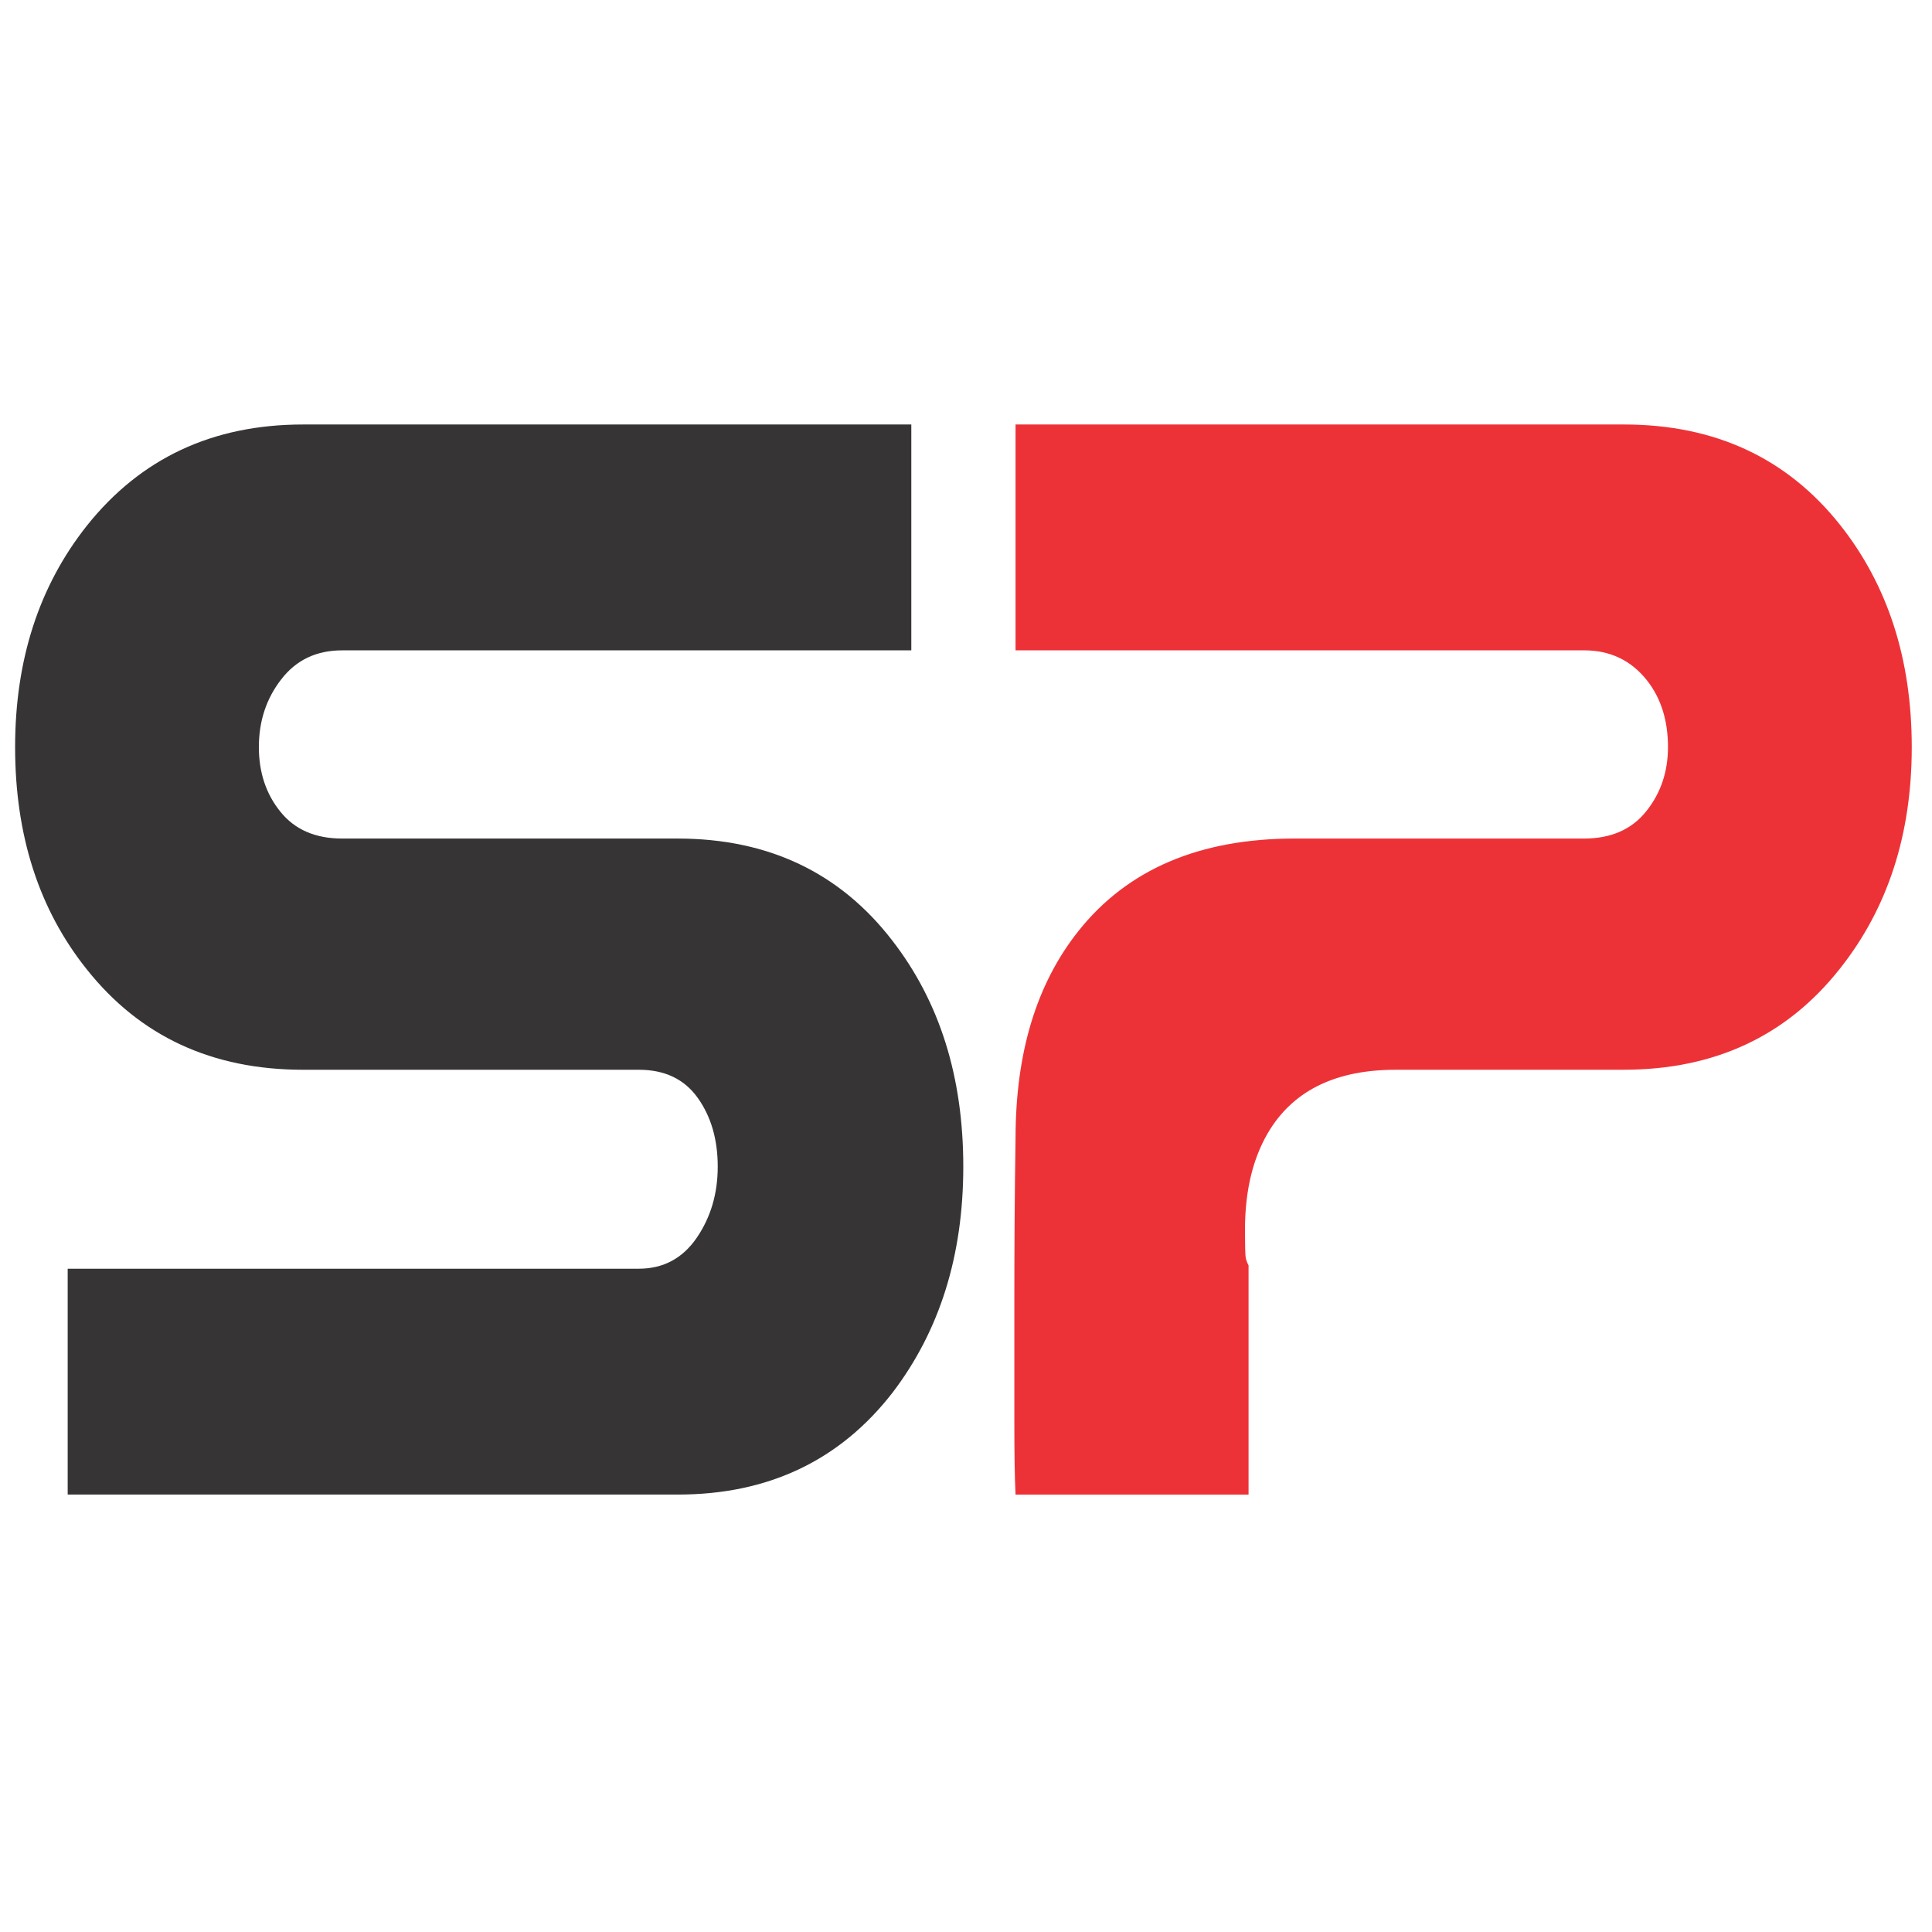 <?xml version="1.0" encoding="UTF-8"?>
<!DOCTYPE svg PUBLIC "-//W3C//DTD SVG 1.1//EN" "http://www.w3.org/Graphics/SVG/1.1/DTD/svg11.dtd">
<!-- Creator: CorelDRAW -->
<svg xmlns="http://www.w3.org/2000/svg" xml:space="preserve" width="1.707in" height="1.707in" version="1.1" style="shape-rendering:geometricPrecision; text-rendering:geometricPrecision; image-rendering:optimizeQuality; fill-rule:evenodd; clip-rule:evenodd"
viewBox="0 0 1706.66 1706.66"
 xmlns:xlink="http://www.w3.org/1999/xlink"
 xmlns:xodm="http://www.corel.com/coreldraw/odm/2003">
 <defs>
  <style type="text/css">
   <![CDATA[
    .fil0 {fill:#373435;fill-rule:nonzero}
    .fil1 {fill:#ED3237;fill-rule:nonzero}
   ]]>
  </style>
 </defs>
 <g id="Layer_x0020_1">
  <g id="_2842992249072">
   <path class="fil0" d="M805 574.5l-502.71 0c-22.7,0 -40.64,8.44 -53.83,25.6 -13.19,16.89 -19.79,36.94 -19.79,59.9 0,22.17 6.33,41.43 19,57 12.67,15.83 30.87,23.75 54.63,23.75l296.35 0c79.96,0 143.29,30.08 189.47,89.98 41.96,54.1 62.81,120.6 62.81,199.76 0,78.64 -20.85,145.14 -62.54,199.76 -46.44,59.91 -109.78,89.99 -189.47,89.99l-539.13 0 0 -199.5 504.56 0c21.64,0 38.79,-9.24 51.2,-27.44 12.4,-18.21 18.47,-39.06 18.47,-62.81 0,-23.75 -5.81,-44.07 -17.68,-60.69 -11.87,-16.63 -29.29,-24.81 -51.99,-24.81l-296.61 0c-80.48,0 -144.08,-29.56 -191.06,-88.67 -42.22,-52.78 -63.33,-118.22 -63.33,-196.33 0,-77.06 21.11,-142.24 63.33,-195.54 47.5,-59.64 111.1,-89.46 191.06,-89.46l537.28 0 0 199.5z"/>
   <path class="fil1" d="M1434.11 945l-201.35 0c-51.46,0 -88.41,17.42 -110.57,52.25 -15.04,23.75 -22.43,53.57 -22.43,89.46 0,12.93 0.26,20.85 0.53,23.22 0.26,2.64 1.32,5.28 2.64,7.91l0 202.41 -205.83 0c-0.79,-15.57 -1.06,-36.94 -1.06,-64.39 0,-27.44 0,-63.6 0,-107.93 0,-44.6 0.26,-92.1 1.06,-142.24 0,-75.74 18.47,-136.7 55.68,-183.41 43.28,-54.36 106.87,-81.54 190.79,-81.54l255.71 0c23.75,0 41.96,-7.92 54.89,-24.02 12.93,-16.1 19.26,-35.1 19.26,-56.74 0,-23.48 -6.07,-43.01 -18.47,-58.85 -13.98,-17.68 -32.46,-26.65 -55.68,-26.65l-502.18 0 0 -199.5 537.28 0c80.48,0 144.08,29.56 191.06,88.67 42.22,53.31 63.33,118.75 63.33,196.33 0,77.06 -21.11,142.24 -63.33,195.54 -46.97,59.64 -110.83,89.46 -191.32,89.46z"/>
  </g>
 </g>
</svg>
